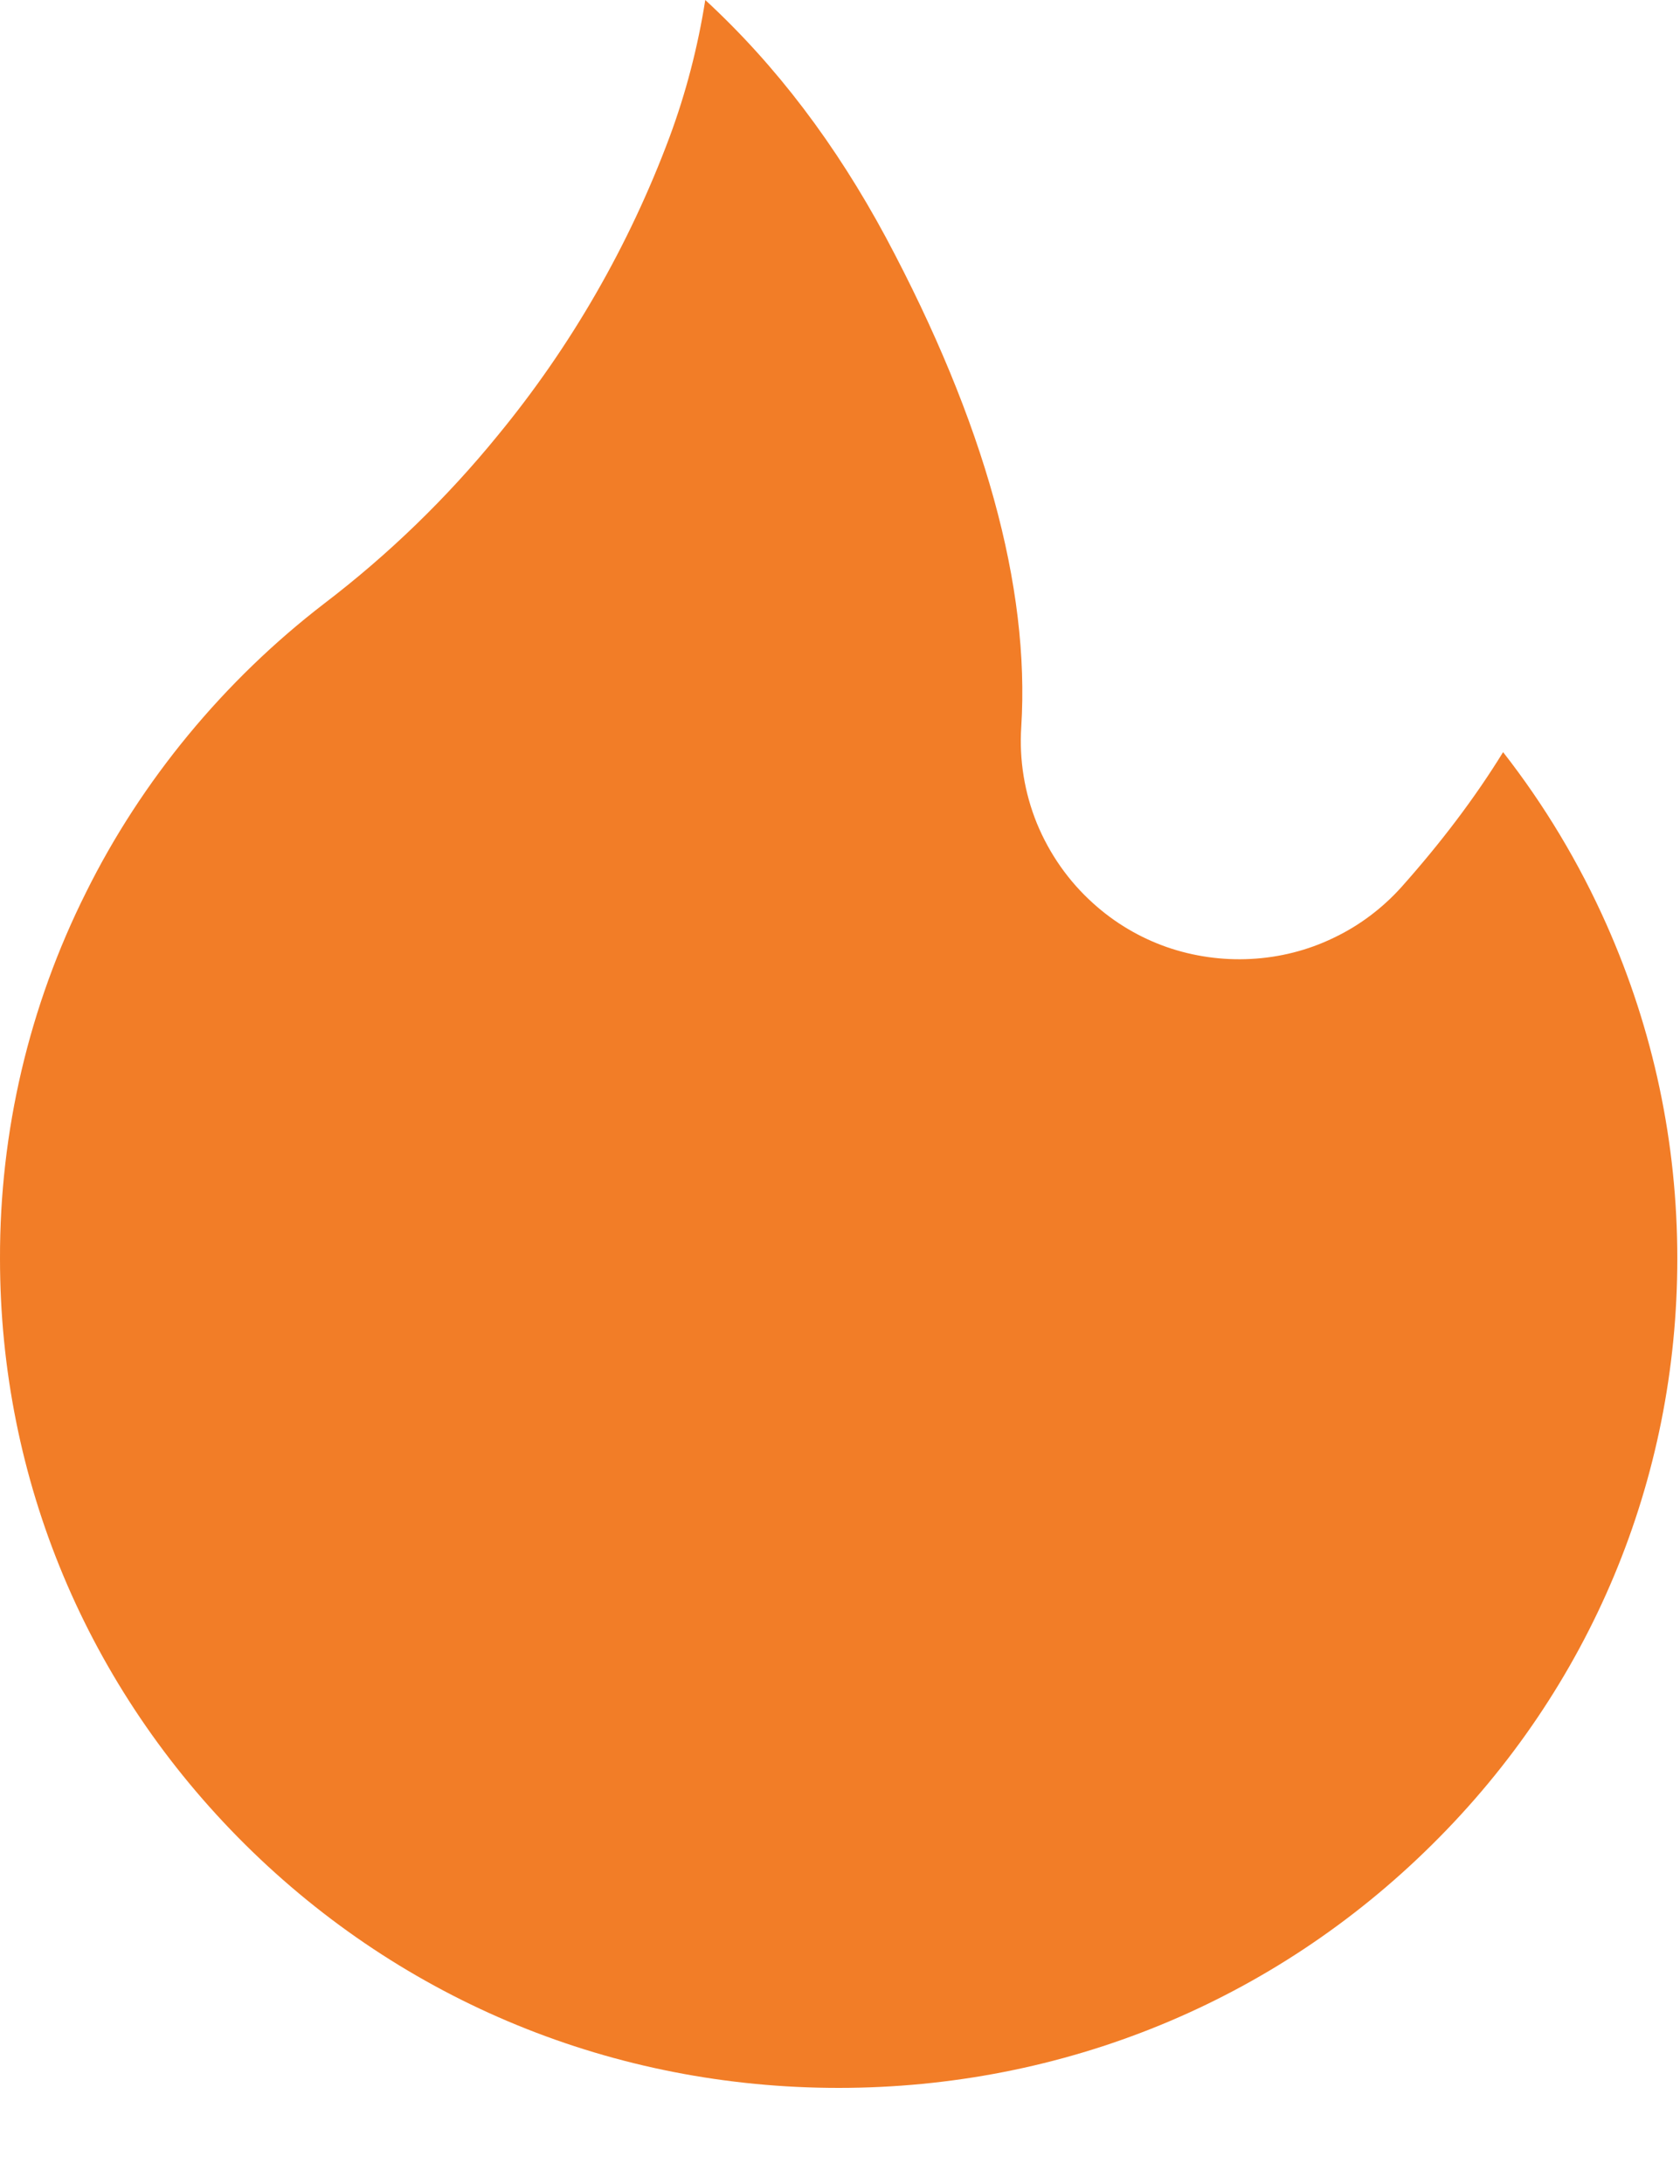 <?xml version="1.0" encoding="UTF-8"?> <svg xmlns="http://www.w3.org/2000/svg" width="10" height="13" viewBox="0 0 10 13" fill="none"> <path d="M8.947 4.477C8.779 4.75 8.576 5.017 8.343 5.279C8.229 5.406 8.091 5.51 7.937 5.583C7.784 5.657 7.617 5.699 7.446 5.708C7.276 5.717 7.105 5.693 6.944 5.637C6.782 5.58 6.634 5.492 6.507 5.377C6.361 5.246 6.247 5.083 6.172 4.901C6.098 4.719 6.066 4.522 6.079 4.326C6.131 3.493 5.861 2.514 5.273 1.413C4.976 0.861 4.621 0.39 4.198 0C4.154 0.279 4.083 0.553 3.985 0.817C3.744 1.462 3.399 2.062 2.962 2.593C2.659 2.965 2.313 3.3 1.932 3.591C1.334 4.05 0.842 4.646 0.512 5.312C0.173 5.989 -0.002 6.735 1.35897e-05 7.492C1.35897e-05 8.808 0.519 10.046 1.459 10.979C2.403 11.915 3.656 12.428 4.992 12.428C6.328 12.428 7.581 11.915 8.525 10.979C9.466 10.048 9.984 8.808 9.984 7.492C9.984 6.803 9.842 6.133 9.563 5.504C9.399 5.135 9.193 4.792 8.947 4.477Z" fill="#F27D27"></path> </svg> 
